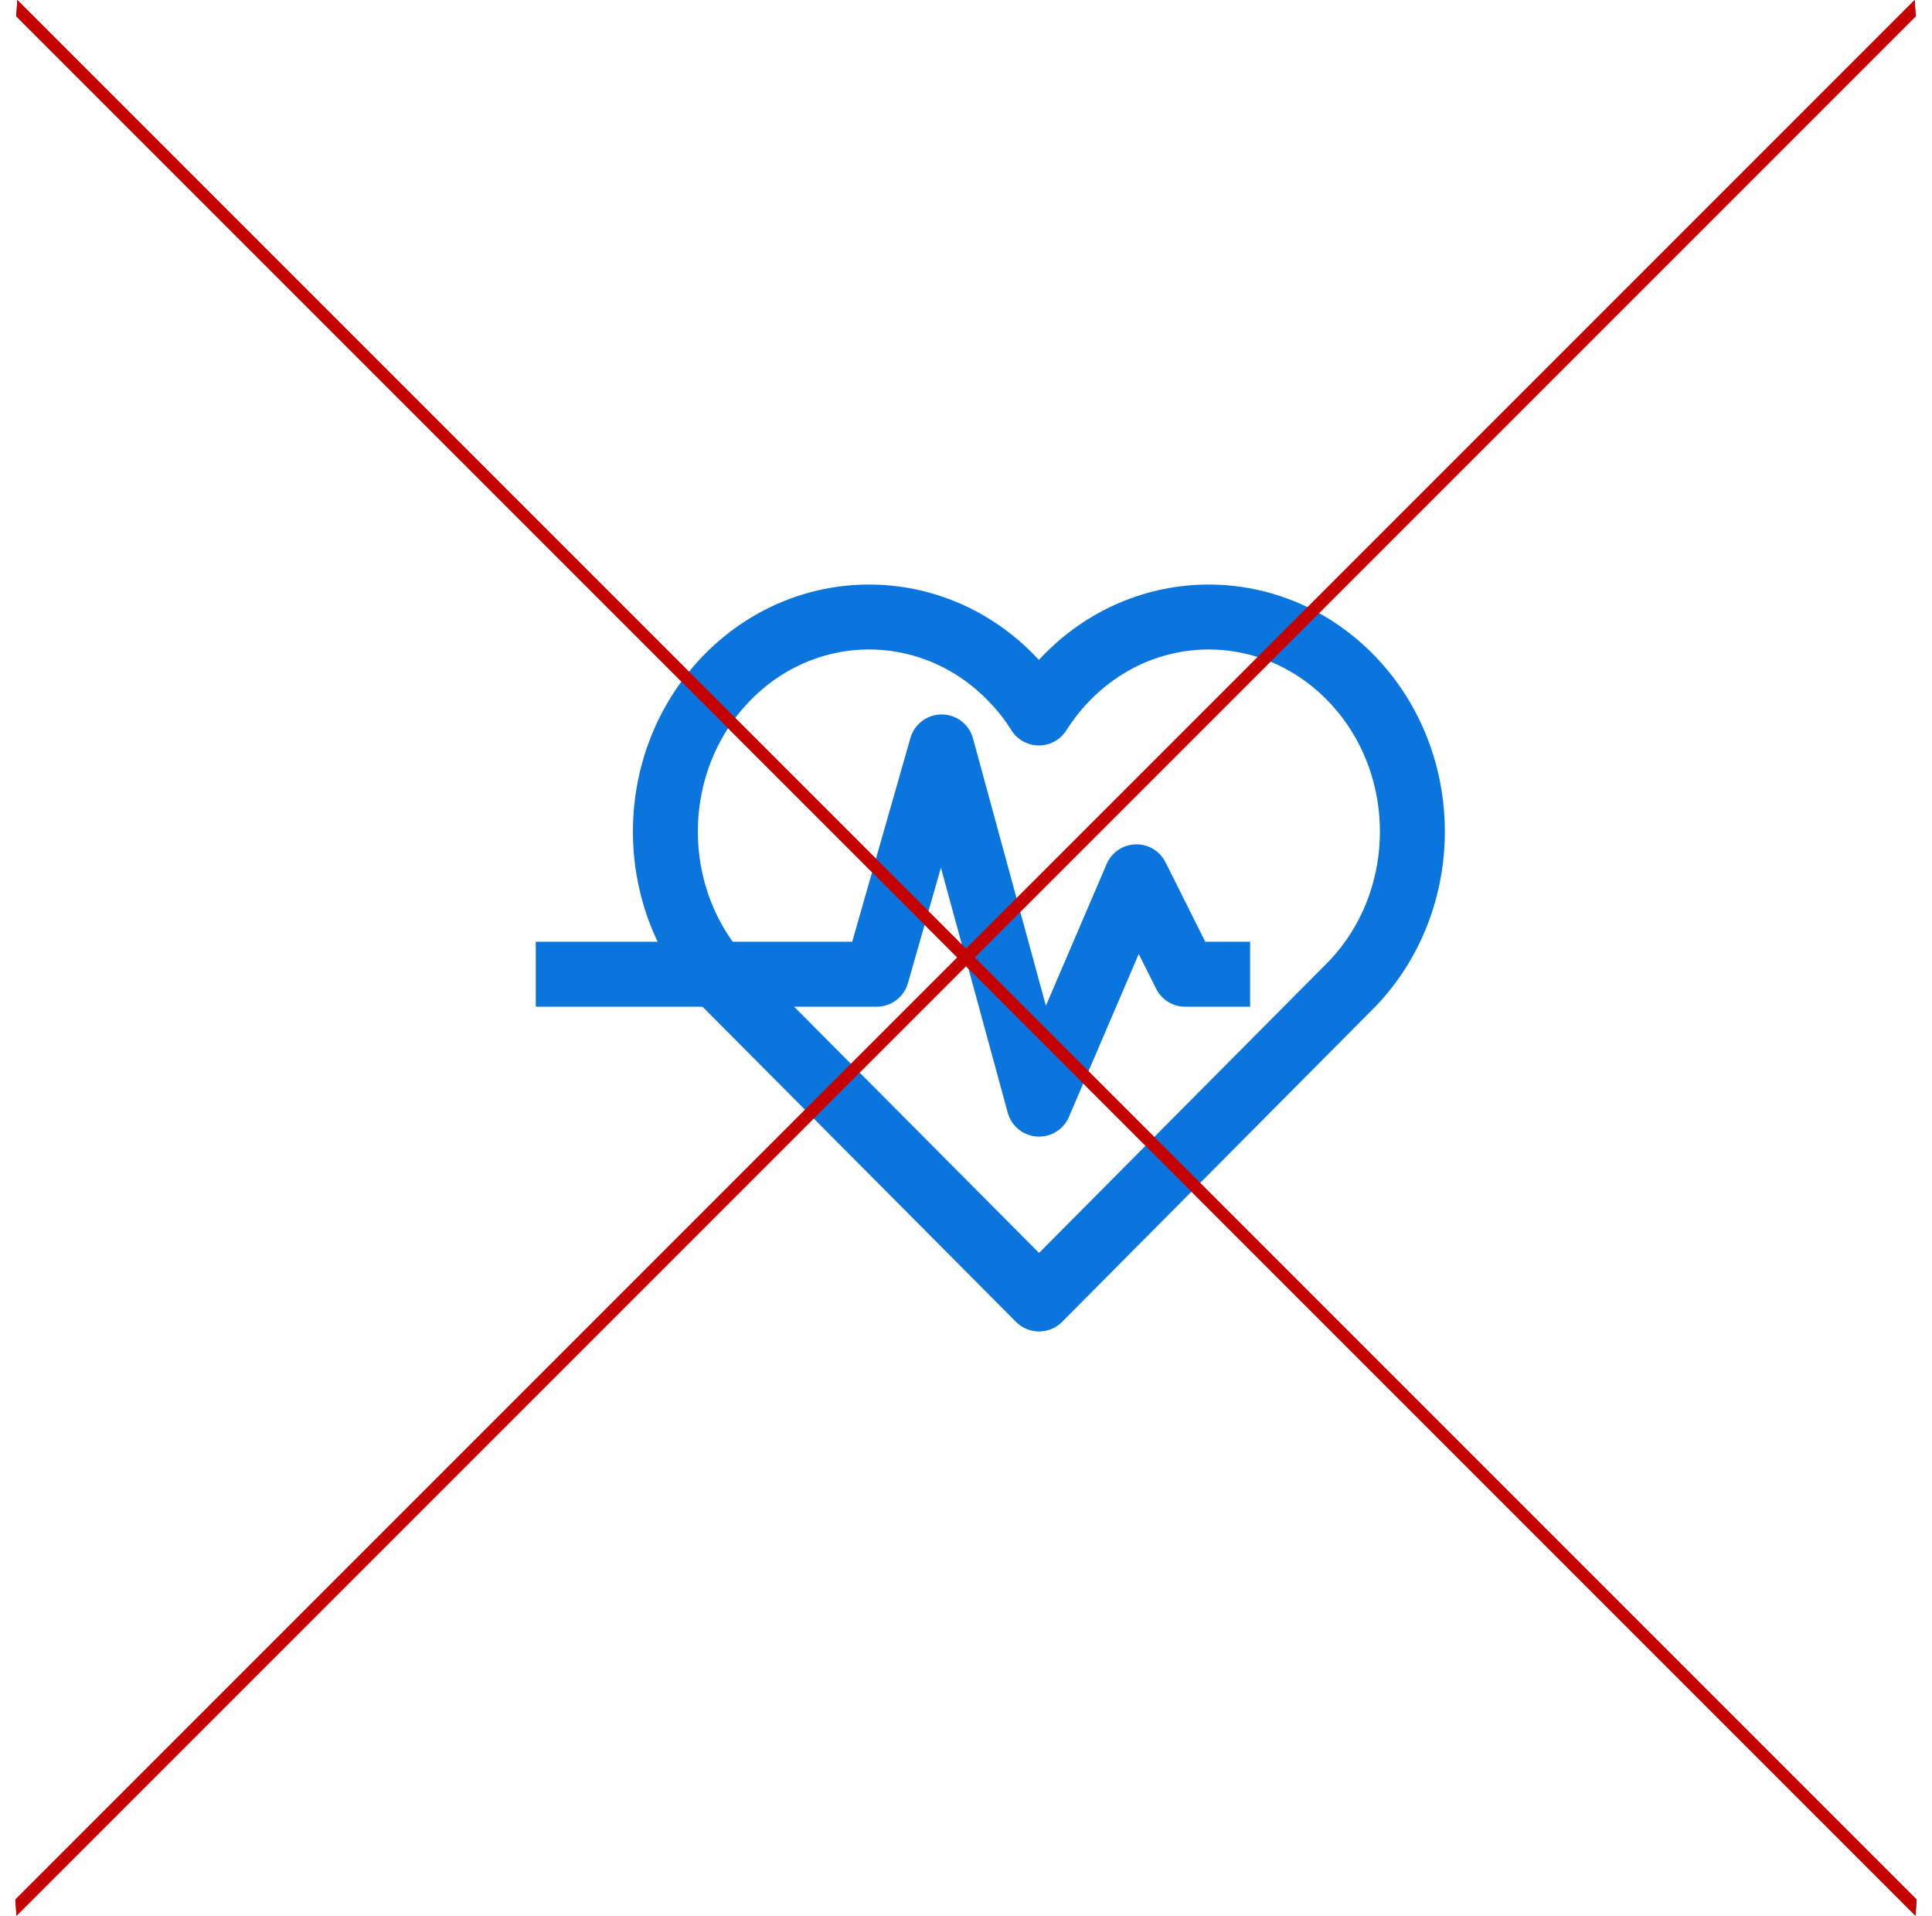 <svg xmlns="http://www.w3.org/2000/svg" width="119" height="118" viewBox="0 0 119 118" fill="none"><path d="M83.319 60.56C88.219 55.4 88.219 47.03 83.319 41.87C78.419 36.71 70.479 36.71 65.579 41.87C64.969 42.51 64.449 43.19 63.989 43.91C63.539 43.19 63.009 42.5 62.399 41.87C57.499 36.71 49.559 36.71 44.659 41.87C39.759 47.03 39.759 55.4 44.659 60.56L63.999 80L83.319 60.56Z" stroke="#0B75DE" stroke-width="4" stroke-linejoin="round"></path><path d="M33 60H54L58 46L64 68L70 54L73 60H77" stroke="#0B75DE" stroke-width="4" stroke-linejoin="round"></path><line y1="-0.5" x2="165.463" y2="-0.5" transform="matrix(-0.707 0.707 0.071 0.997 118 1)" stroke="#C50000"></line><line y1="-0.5" x2="165.463" y2="-0.5" transform="matrix(-0.707 0.707 0.071 0.997 118 1)" stroke="#C50000"></line><line y1="-0.5" x2="165.463" y2="-0.5" transform="matrix(0.707 0.707 -0.071 0.997 1 1)" stroke="#C50000"></line><line y1="-0.5" x2="165.463" y2="-0.5" transform="matrix(0.707 0.707 -0.071 0.997 1 1)" stroke="#C50000"></line></svg>